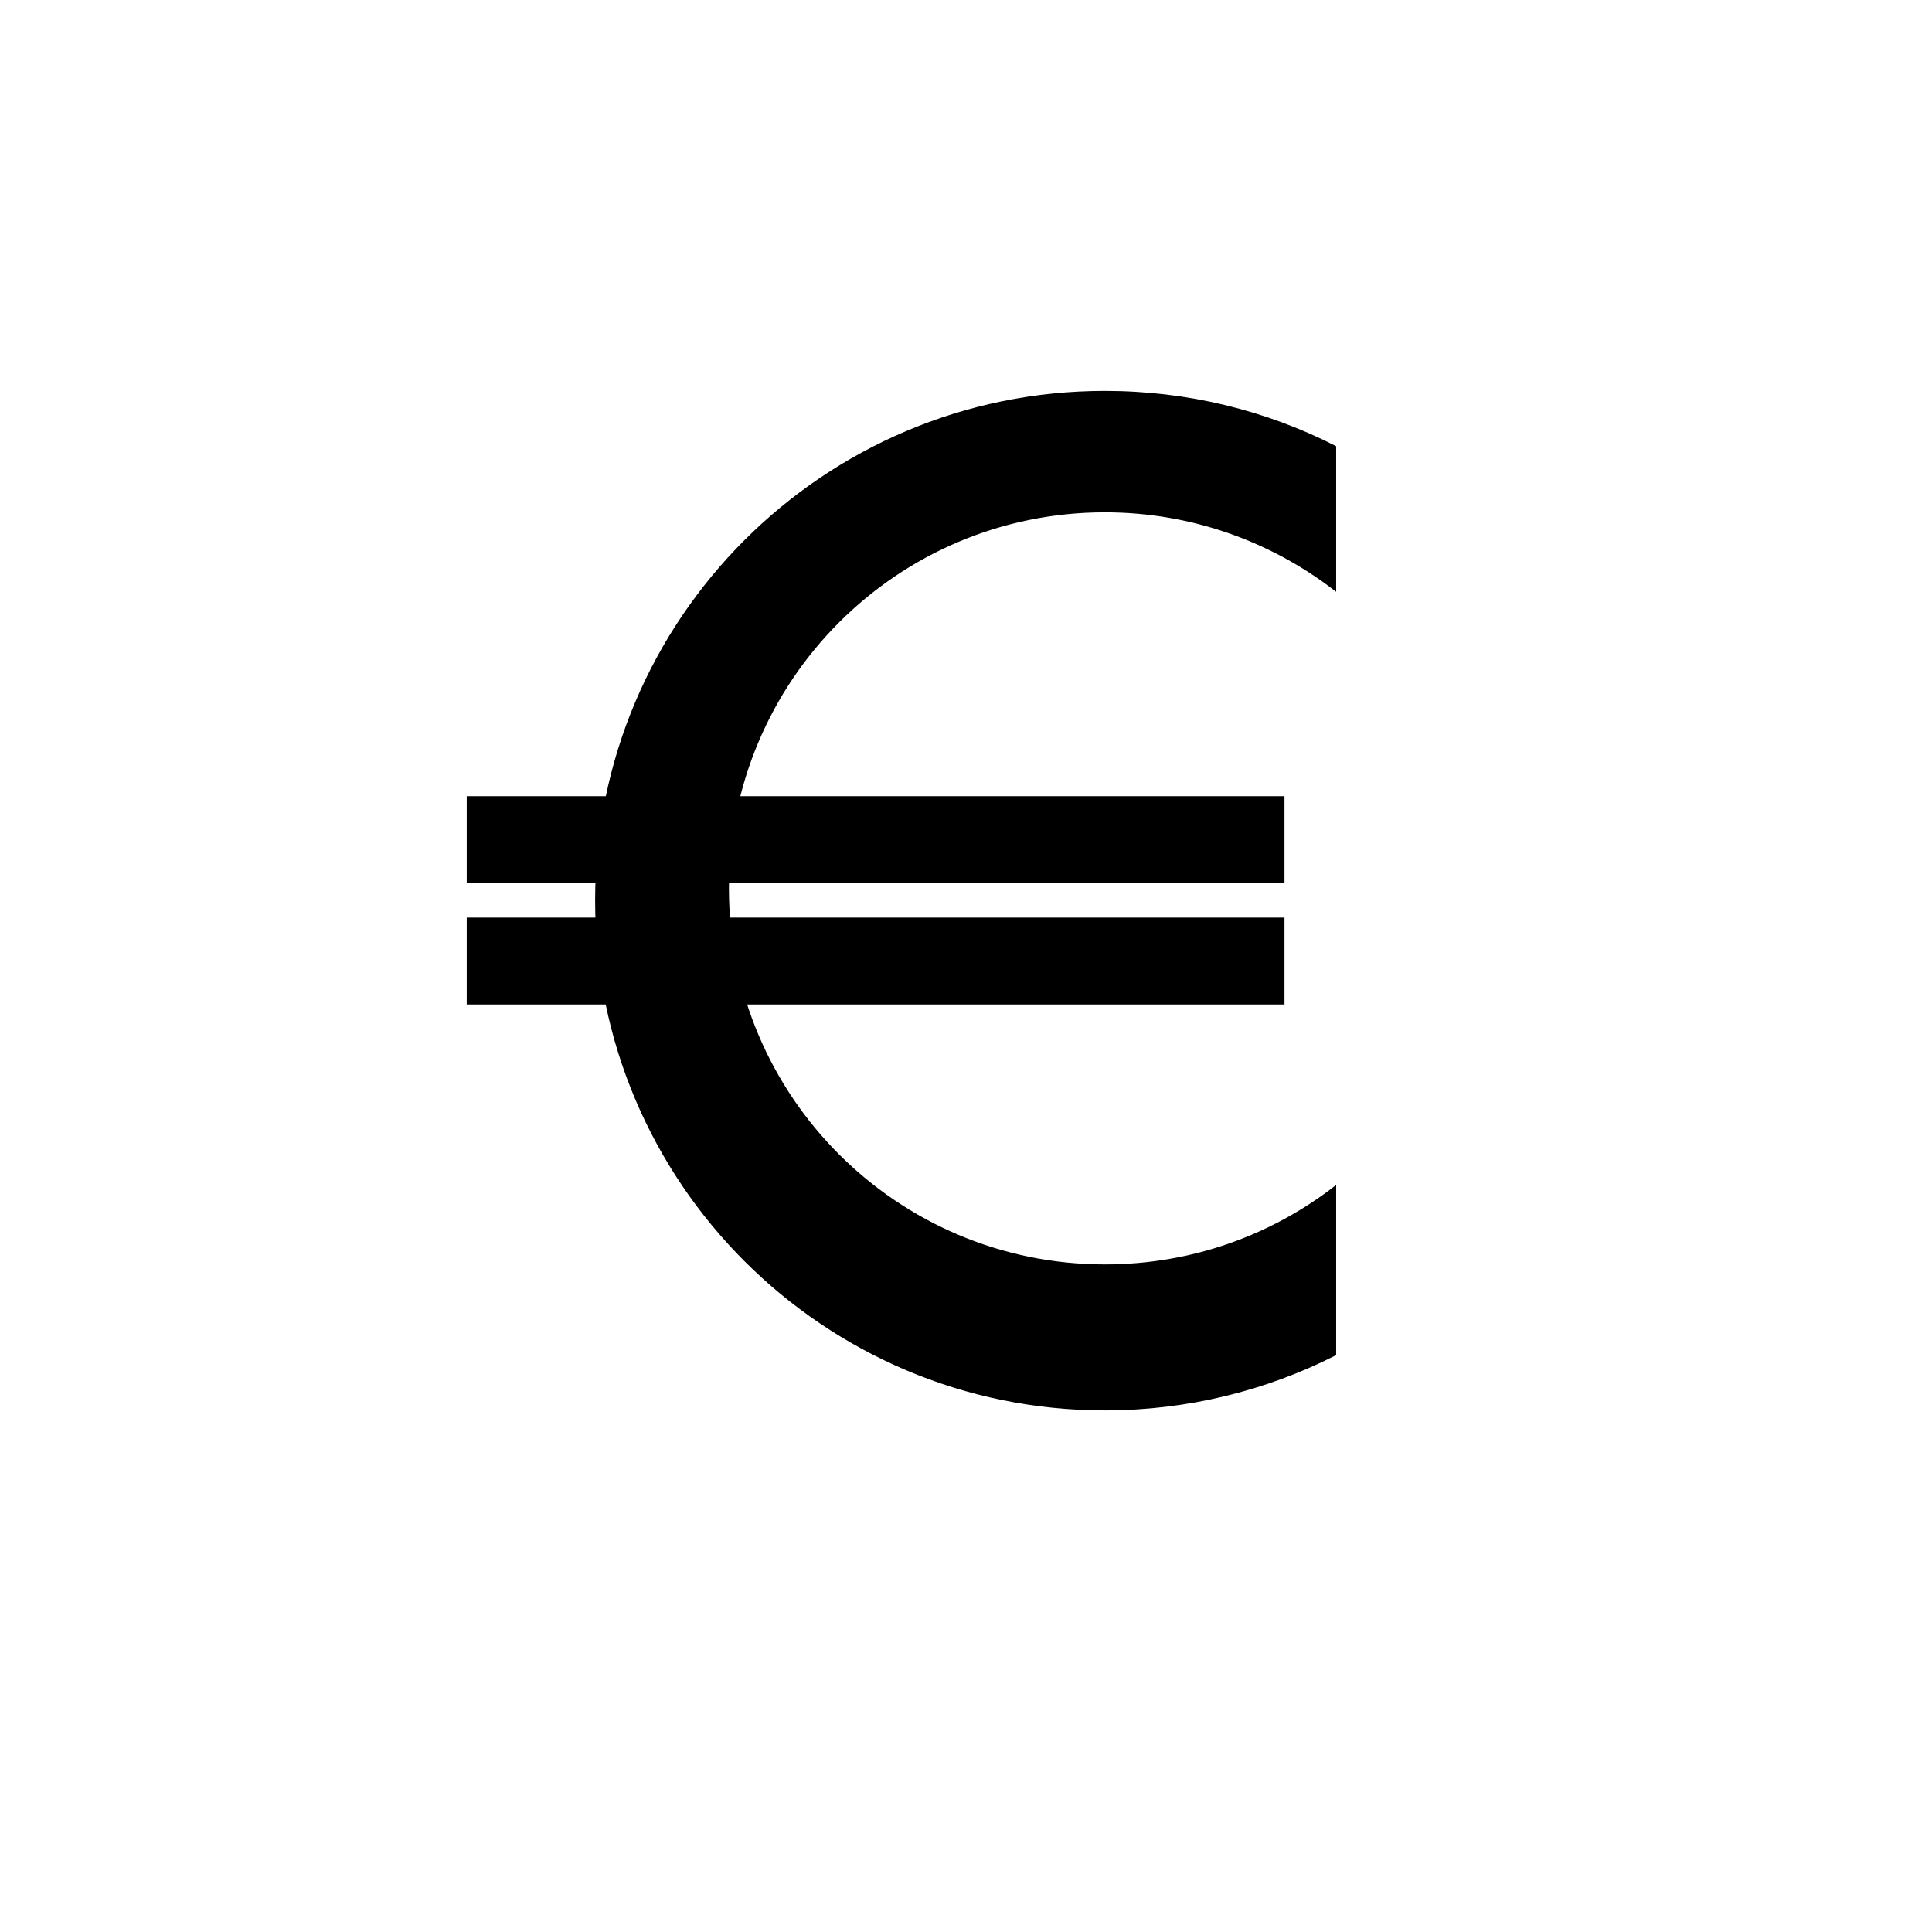 <?xml version="1.0" encoding="UTF-8"?>
<!-- Uploaded to: ICON Repo, www.iconrepo.com, Generator: ICON Repo Mixer Tools -->
<svg width="800px" height="800px" version="1.1" viewBox="144 144 512 512" xmlns="http://www.w3.org/2000/svg">
 <g stroke="#000000" stroke-miterlimit="10">
  <path transform="matrix(.598 0 0 .598 221.88 148.09)" d="m461.4 519.3c-28.199 21.802-63.598 34.701-102 34.701-92.3 0-167.1-74.8-167.1-167.1 0-92.3 74.702-167.2 167.1-167.2 38.402 0 73.801 13.003 102 34.701v-63.2c-30.601-15.601-65.302-24.302-102-24.302-124.5 0-225.4 100.9-225.4 225.4 0 124.5 100.9 225.4 225.4 225.4 36.698 0 71.399-8.799 102-24.302z"/>
  <path transform="matrix(.598 0 0 .598 221.88 148.09)" d="m77.098 346.5h361.4v37.501h-361.4z"/>
  <path transform="matrix(.598 0 0 .598 221.88 148.09)" d="m77.098 400.3h361.4v37.501h-361.4z"/>
 </g>
</svg>